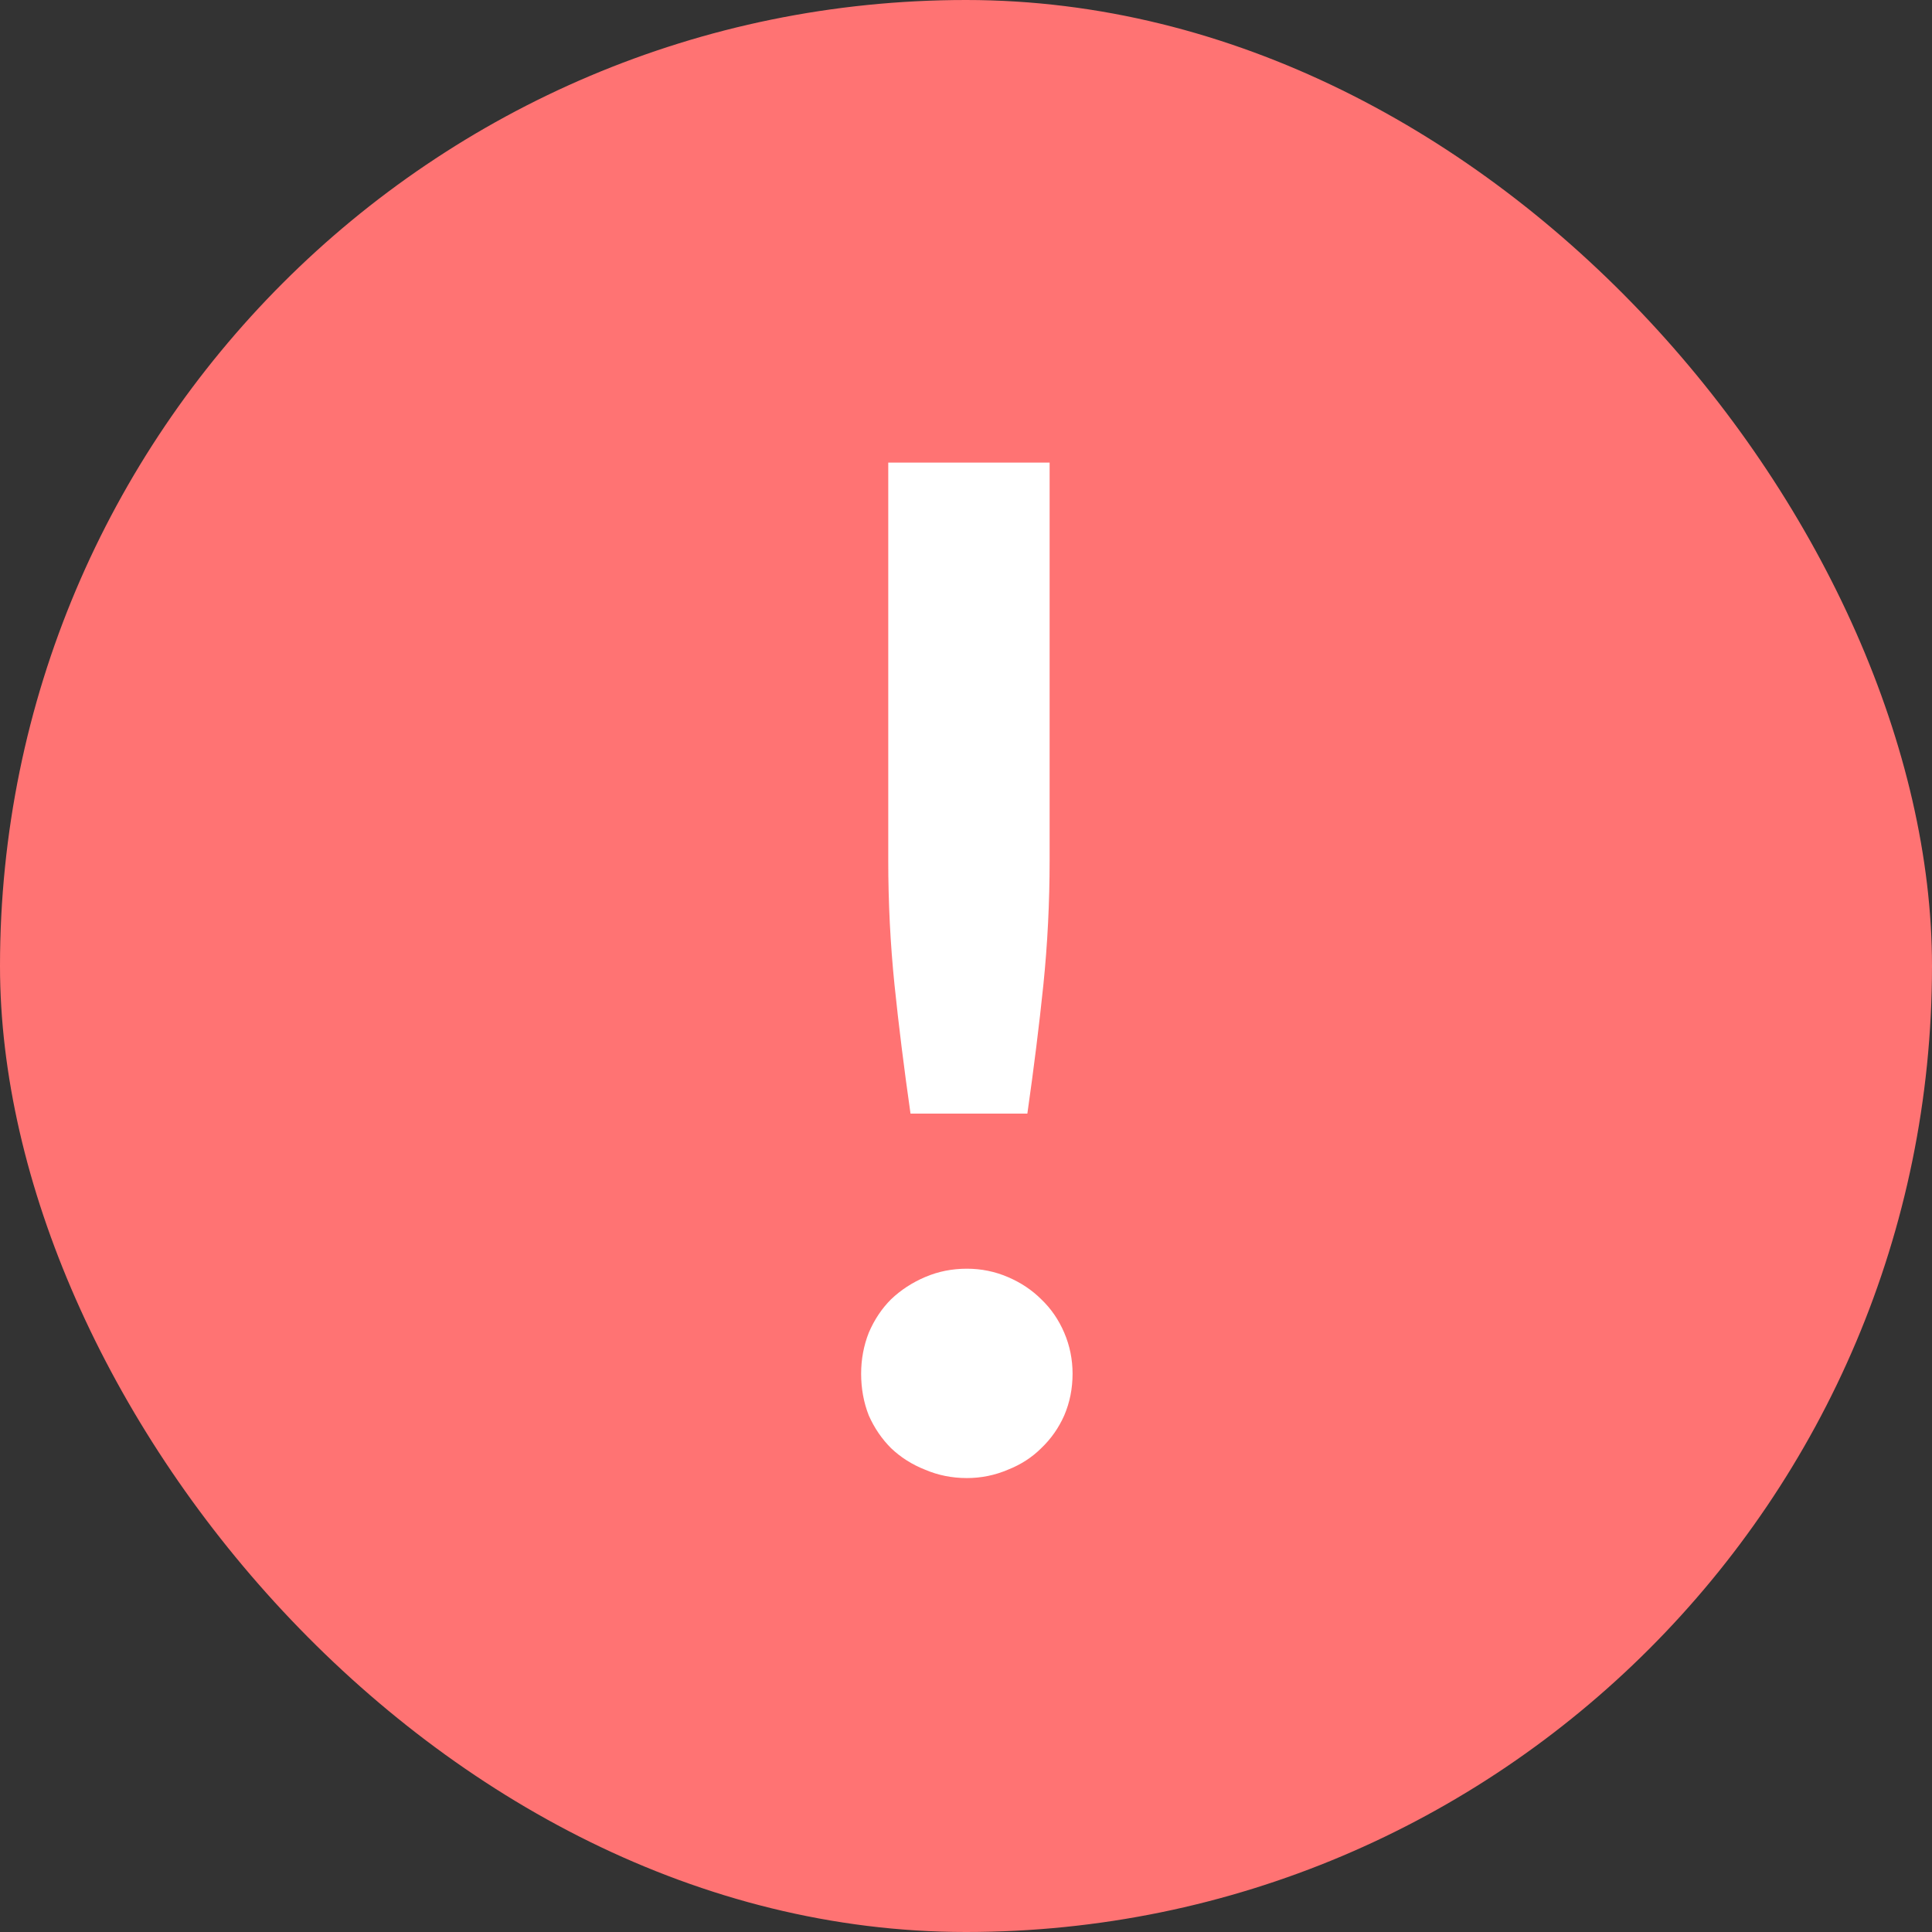 <?xml version="1.0" encoding="UTF-8"?> <svg xmlns="http://www.w3.org/2000/svg" width="25" height="25" viewBox="0 0 25 25" fill="none"><rect x="0" y="0" width="25" height="25" fill="#333333" stroke="none"/> <rect width="25" height="25" rx="12.5" fill="#FF7373"></rect> <path d="M13.582 5.986V11.134C13.582 11.68 13.555 12.217 13.501 12.745C13.447 13.267 13.378 13.822 13.294 14.41H11.782C11.698 13.822 11.629 13.267 11.575 12.745C11.521 12.217 11.494 11.68 11.494 11.134V5.986H13.582ZM11.143 17.776C11.143 17.59 11.176 17.413 11.242 17.245C11.314 17.077 11.41 16.933 11.53 16.813C11.656 16.693 11.803 16.597 11.971 16.525C12.139 16.453 12.319 16.417 12.511 16.417C12.697 16.417 12.874 16.453 13.042 16.525C13.21 16.597 13.354 16.693 13.474 16.813C13.6 16.933 13.699 17.077 13.771 17.245C13.843 17.413 13.879 17.59 13.879 17.776C13.879 17.968 13.843 18.148 13.771 18.316C13.699 18.478 13.6 18.619 13.474 18.739C13.354 18.859 13.21 18.952 13.042 19.018C12.874 19.09 12.697 19.126 12.511 19.126C12.319 19.126 12.139 19.09 11.971 19.018C11.803 18.952 11.656 18.859 11.53 18.739C11.41 18.619 11.314 18.478 11.242 18.316C11.176 18.148 11.143 17.968 11.143 17.776Z" fill="white"></path> </svg> 